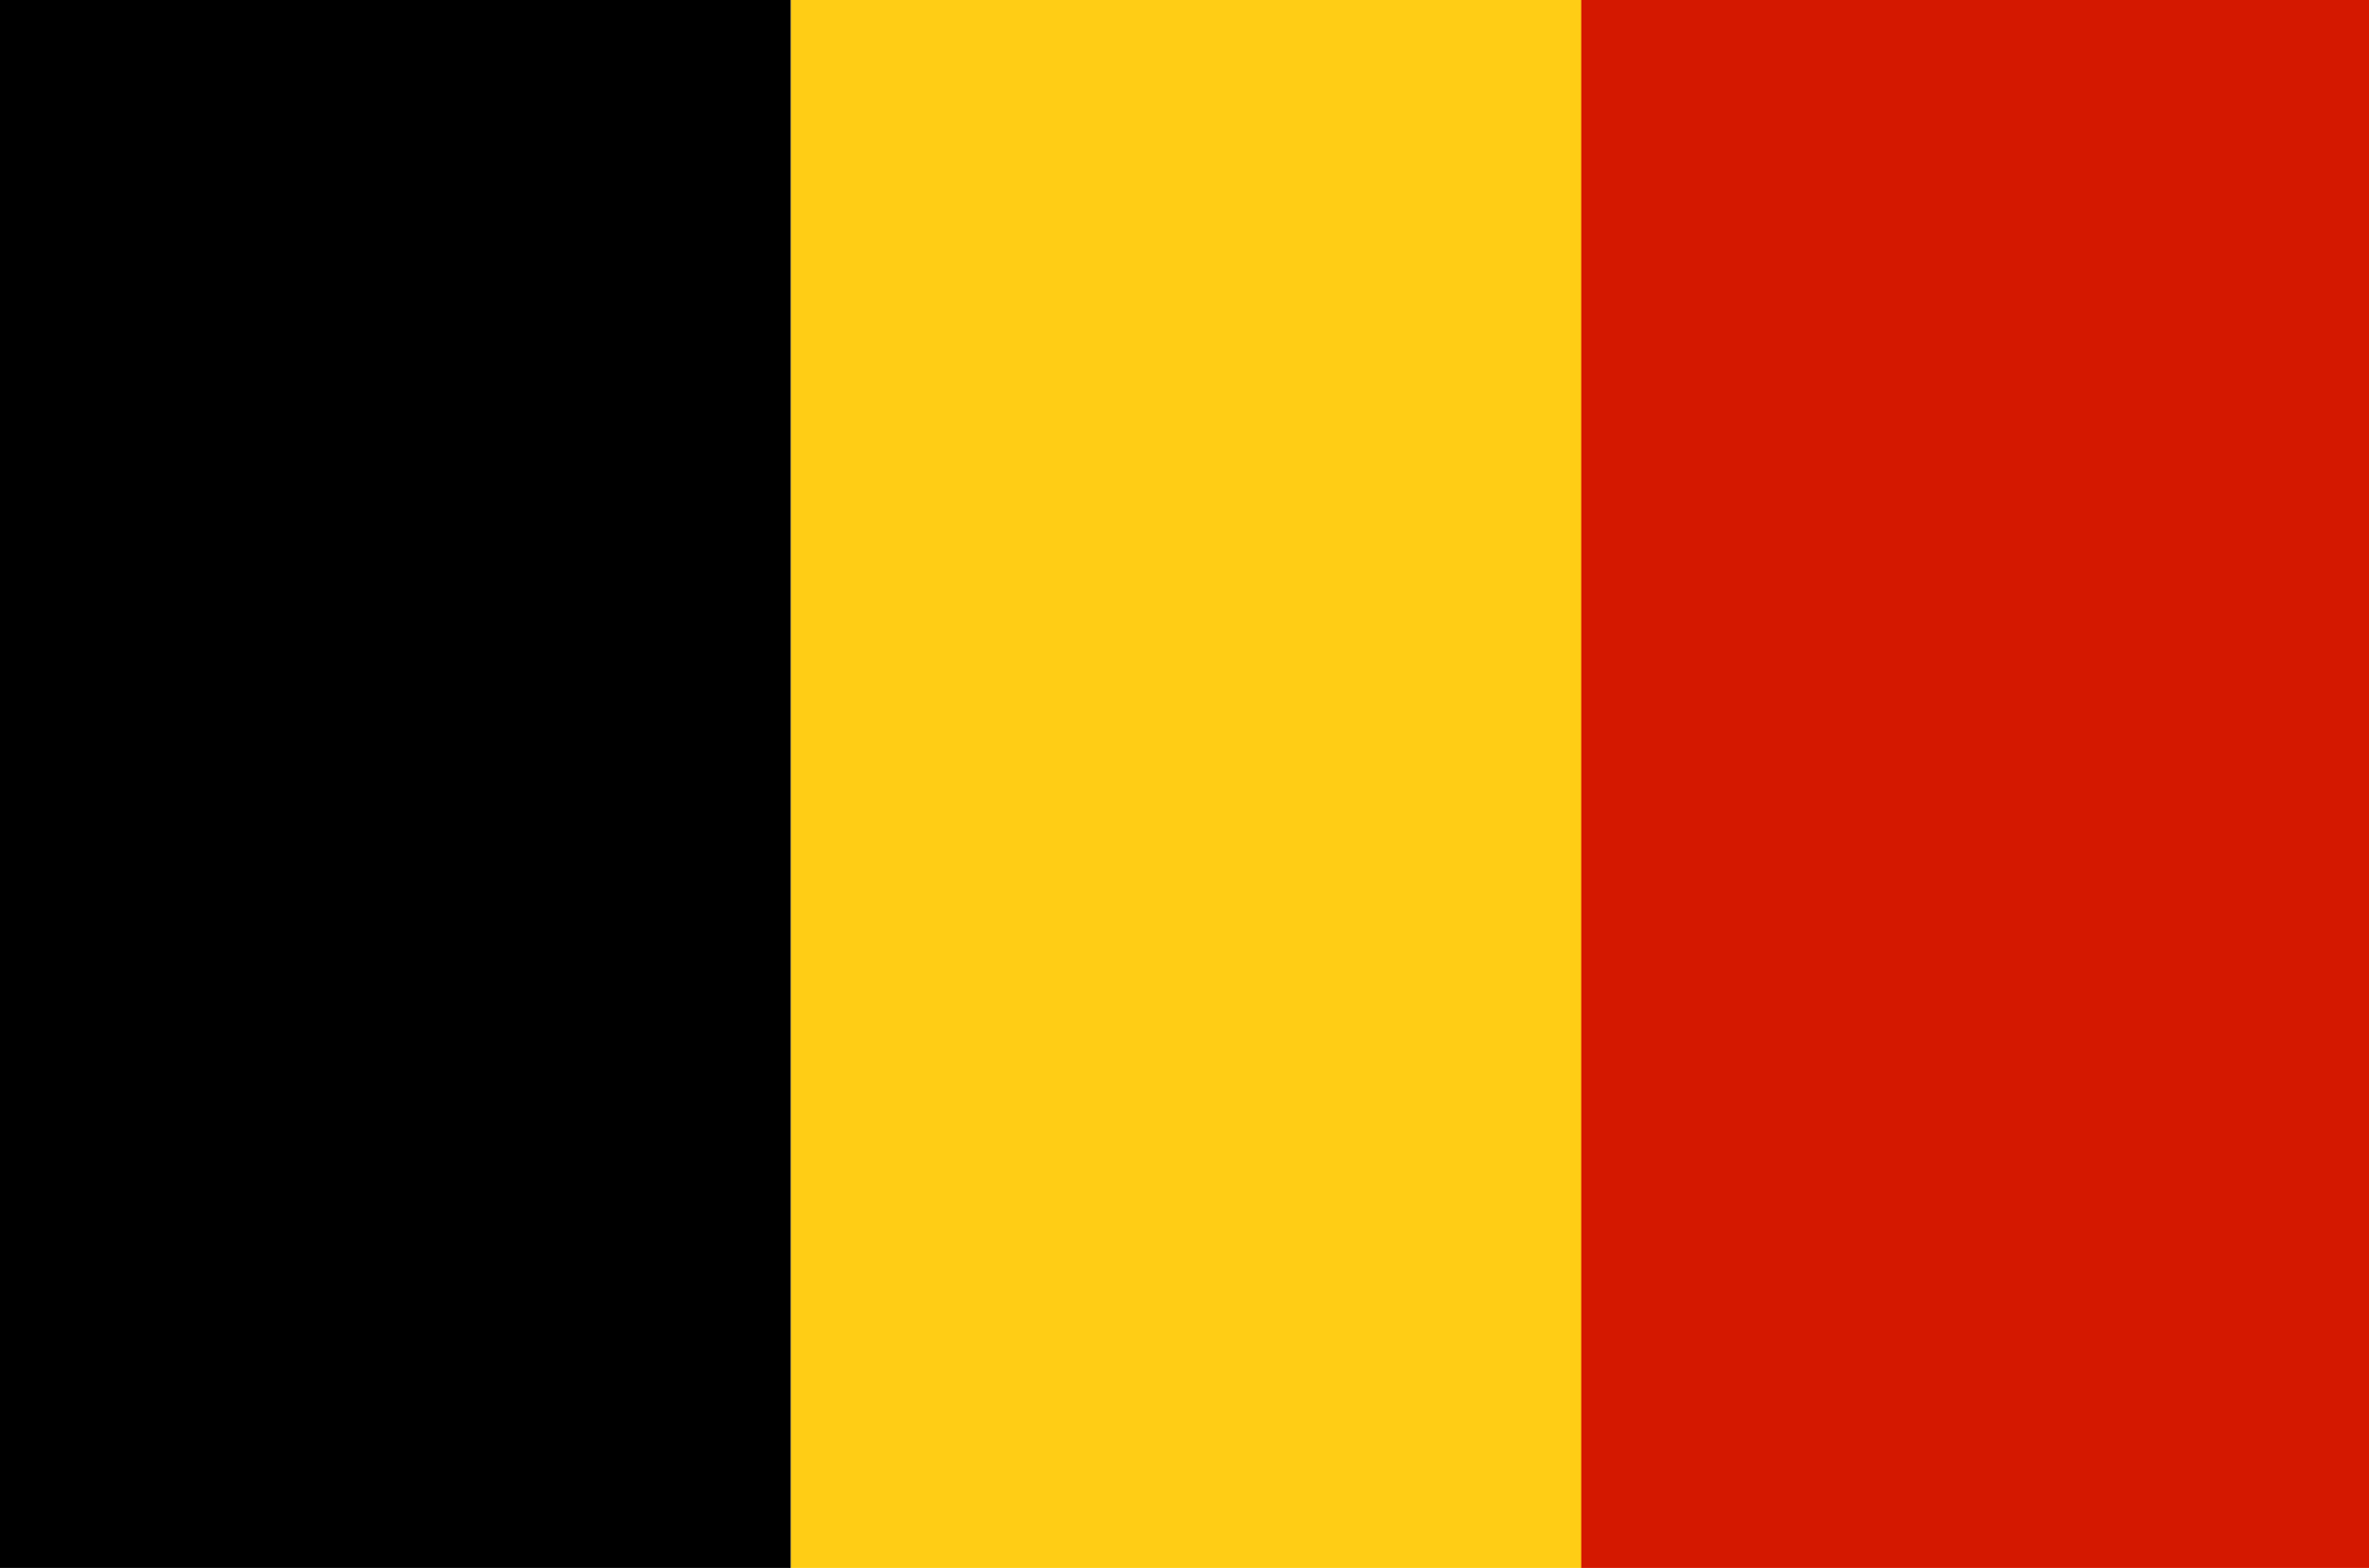 <svg width="71" height="47" viewBox="0 0 71 47" fill="none" xmlns="http://www.w3.org/2000/svg">
<g clip-path="url(#clip0_10_952)">
<path d="M71.006 0H47.373V47H71.006V0Z" fill="#D41800"/>
<path d="M47.39 0H23.698V47H47.39V0Z" fill="#FFCD15"/>
<path d="M23.698 0H0V47H23.698V0Z" fill="black"/>
</g>
<defs>
<clipPath id="clip0_10_952">
<rect width="71" height="47" fill="white"/>
</clipPath>
</defs>
</svg>
